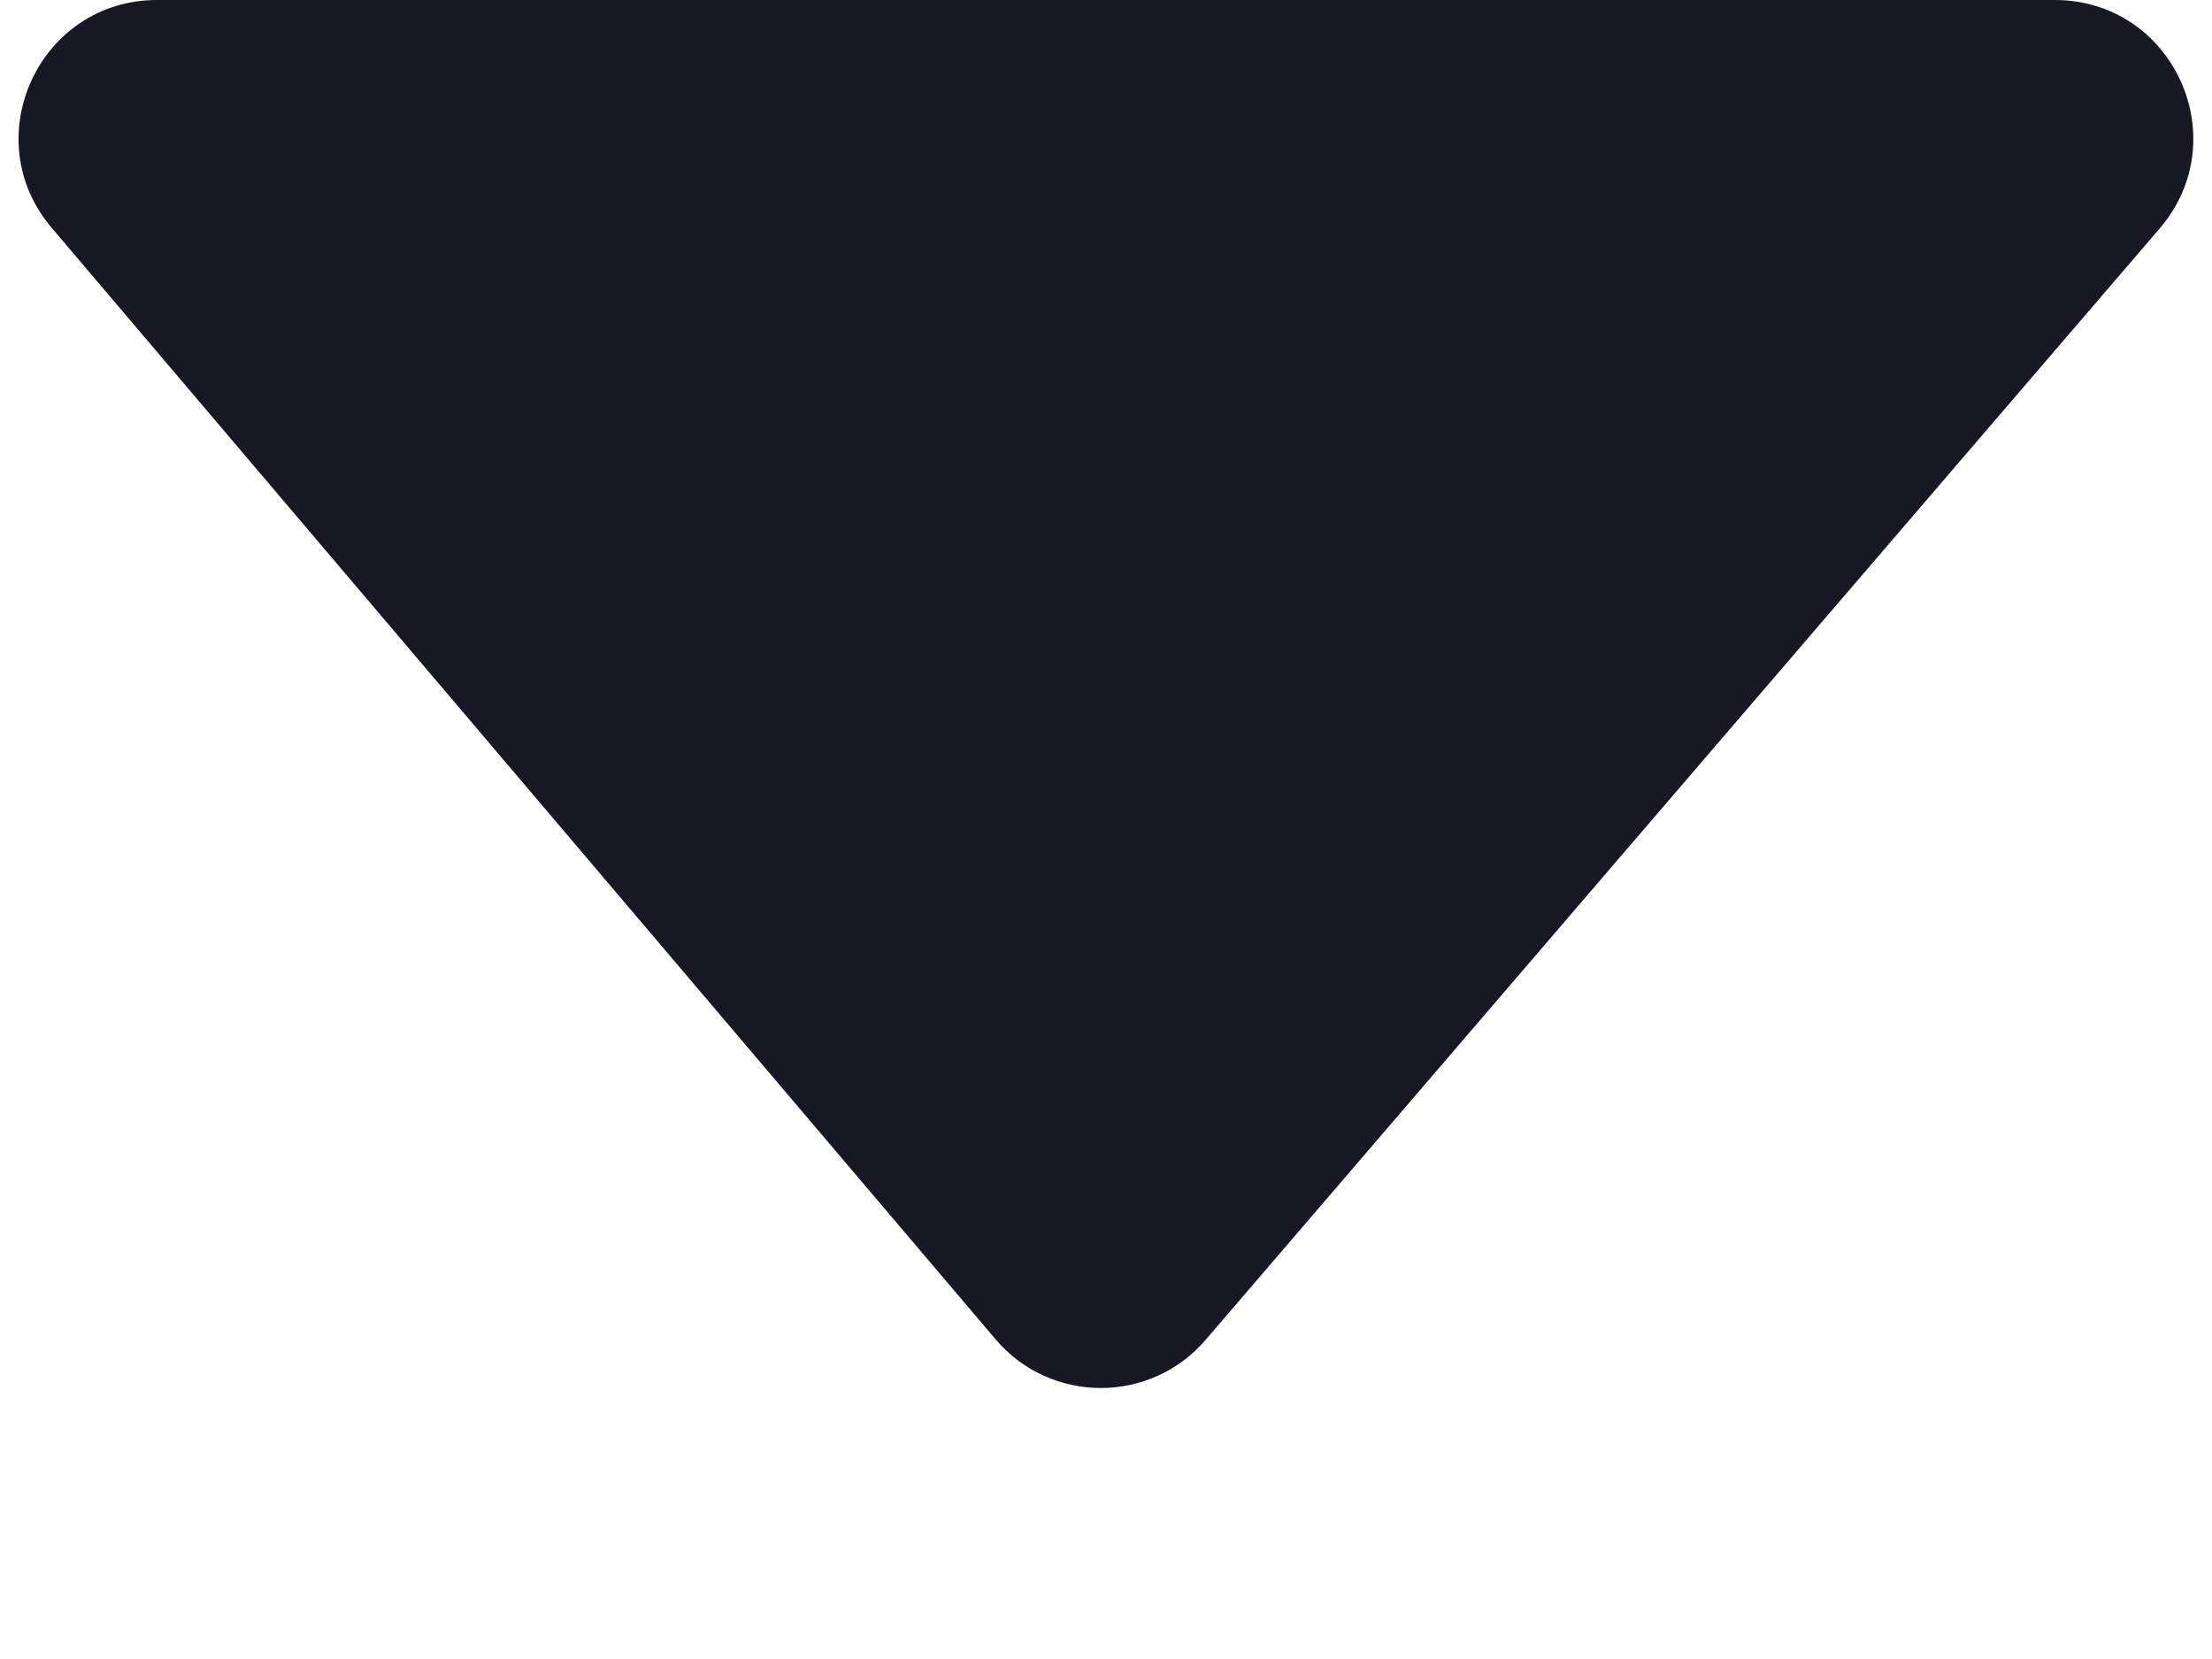 <?xml version="1.0" encoding="utf-8"?>
<svg xmlns="http://www.w3.org/2000/svg" fill="none" height="100%" overflow="visible" preserveAspectRatio="none" style="display: block;" viewBox="0 0 8 6" width="100%">
<path clip-rule="evenodd" d="M4.361 4.845C4.161 5.079 3.799 5.078 3.6 4.843L0.187 0.824C-0.089 0.499 0.142 0 0.568 0H7.431C7.859 0 8.089 0.501 7.811 0.826L4.361 4.845Z" fill="#161823" fill-rule="evenodd" id="Path 76"/>
</svg>